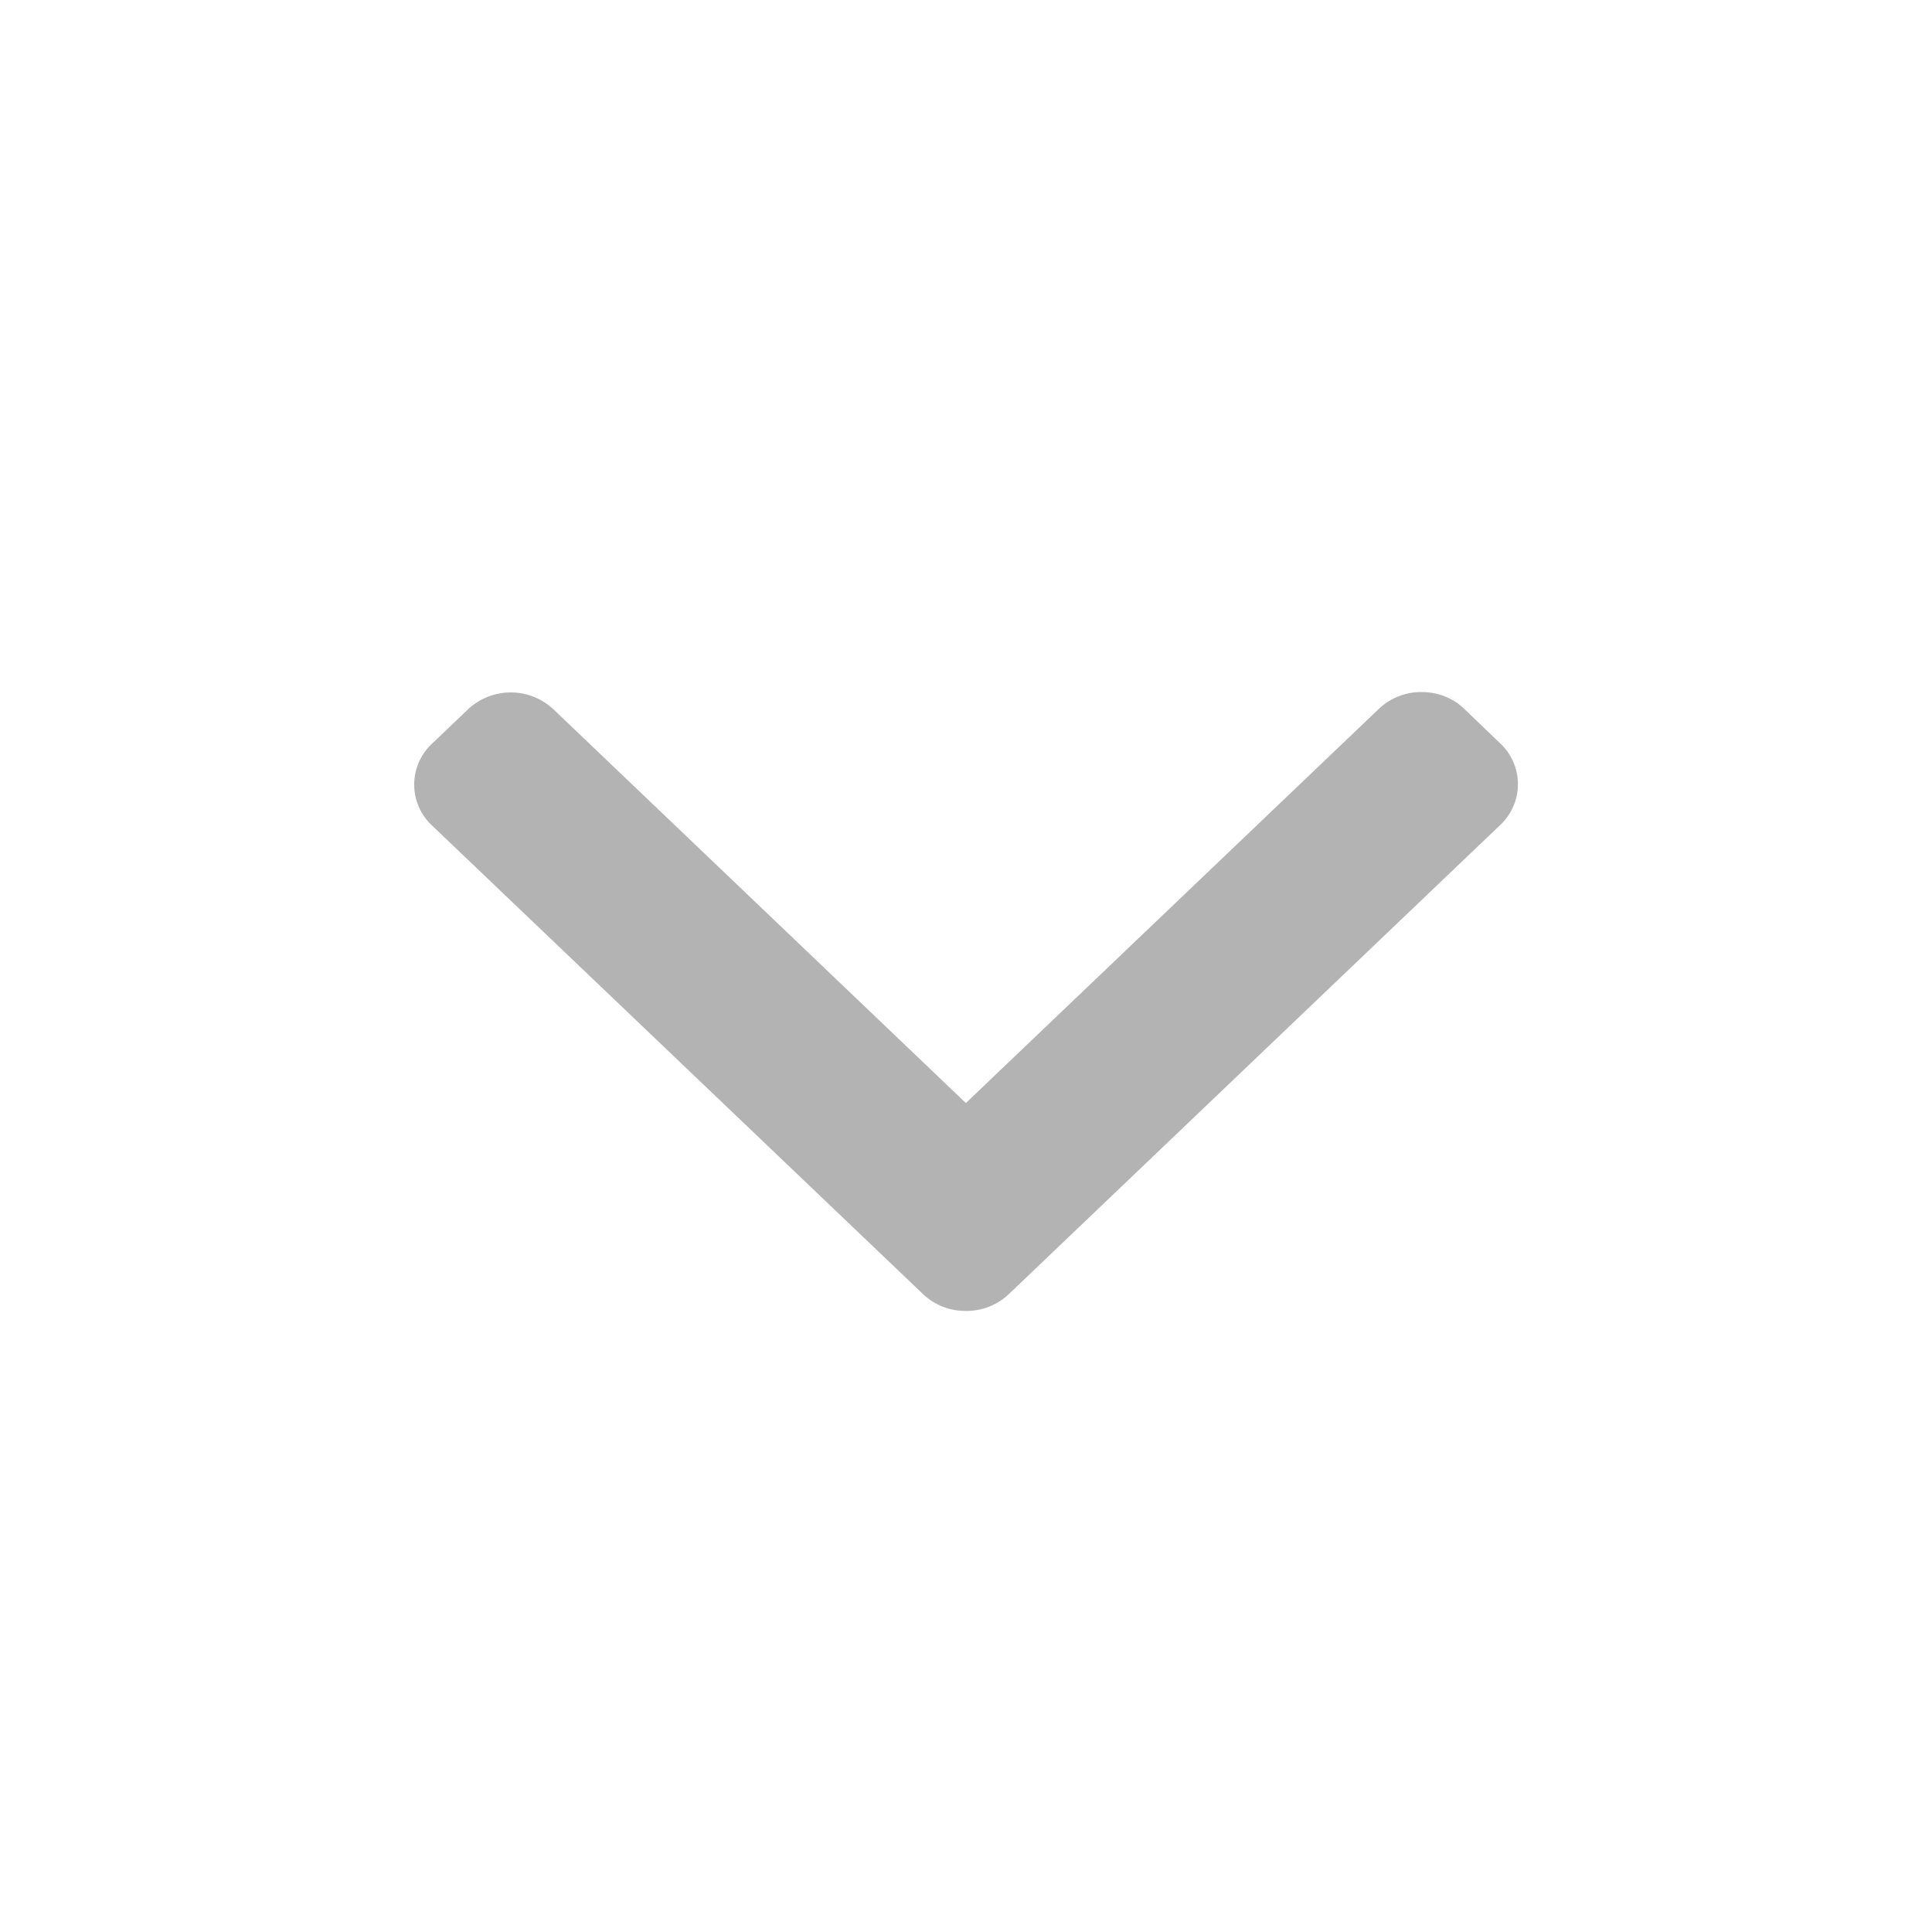 <svg width="15" height="15" viewBox="0 0 15 15" xmlns="http://www.w3.org/2000/svg">
    <g fill="none" fill-rule="evenodd">
        <path d="m7.167 10.048-3.814-3.64a.434.434 0 0 1 0-.633l.281-.268a.485.485 0 0 1 .663 0l3.202 3.057 3.206-3.06a.477.477 0 0 1 .331-.131c.126 0 .244.046.332.13l.28.269a.434.434 0 0 1 0 .633l-3.816 3.643a.478.478 0 0 1-.333.13.477.477 0 0 1-.332-.13z" fill="#B3B3B3" fill-rule="nonzero"/>
        <path d="M15 15V0H0v15z"/>
    </g>
</svg>
